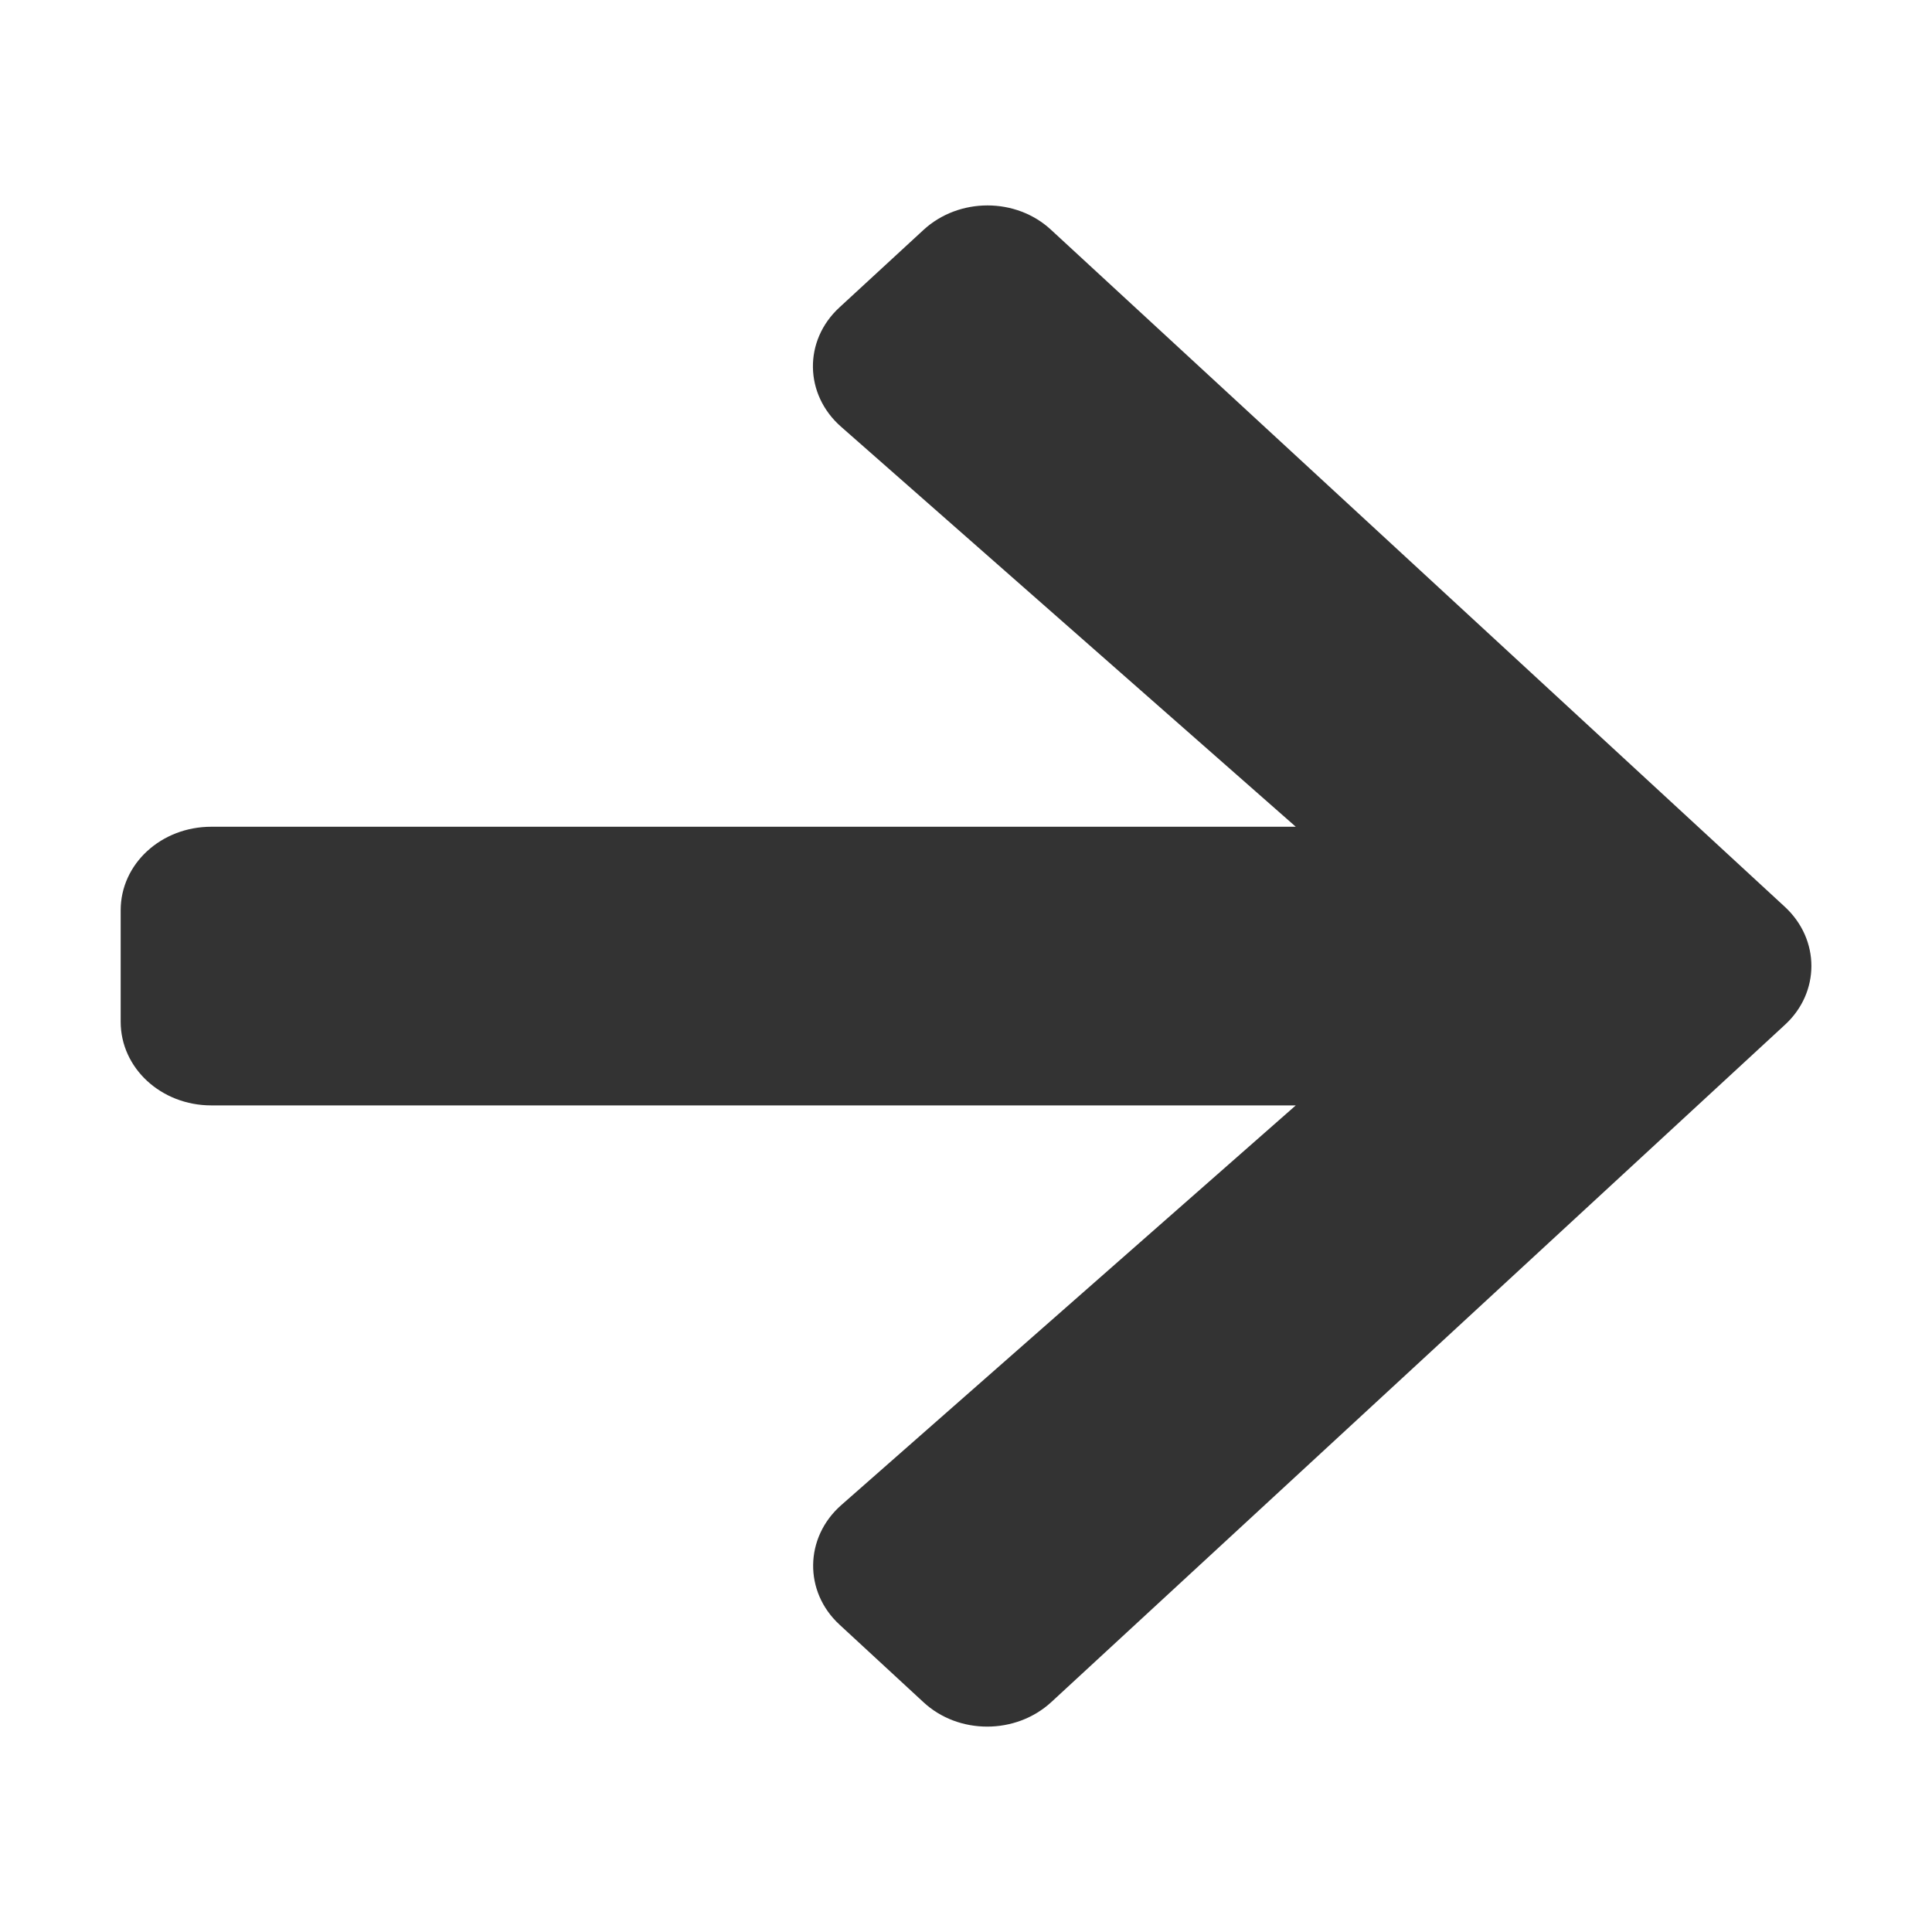 <svg width="13" height="13" viewBox="0 0 13 13" fill="none" xmlns="http://www.w3.org/2000/svg">
<path d="M5.649 2.068L6.213 1.548C6.452 1.327 6.838 1.327 7.074 1.548L12.01 6.102C12.248 6.322 12.248 6.678 12.01 6.896L7.074 11.453C6.835 11.673 6.449 11.673 6.213 11.453L5.649 10.932C5.408 10.71 5.413 10.346 5.66 10.128L8.719 7.438H1.422C1.084 7.438 0.812 7.187 0.812 6.875V6.125C0.812 5.813 1.084 5.563 1.422 5.563H8.719L5.66 2.872C5.411 2.654 5.406 2.291 5.649 2.068Z" fill="#333333"/>
</svg>
